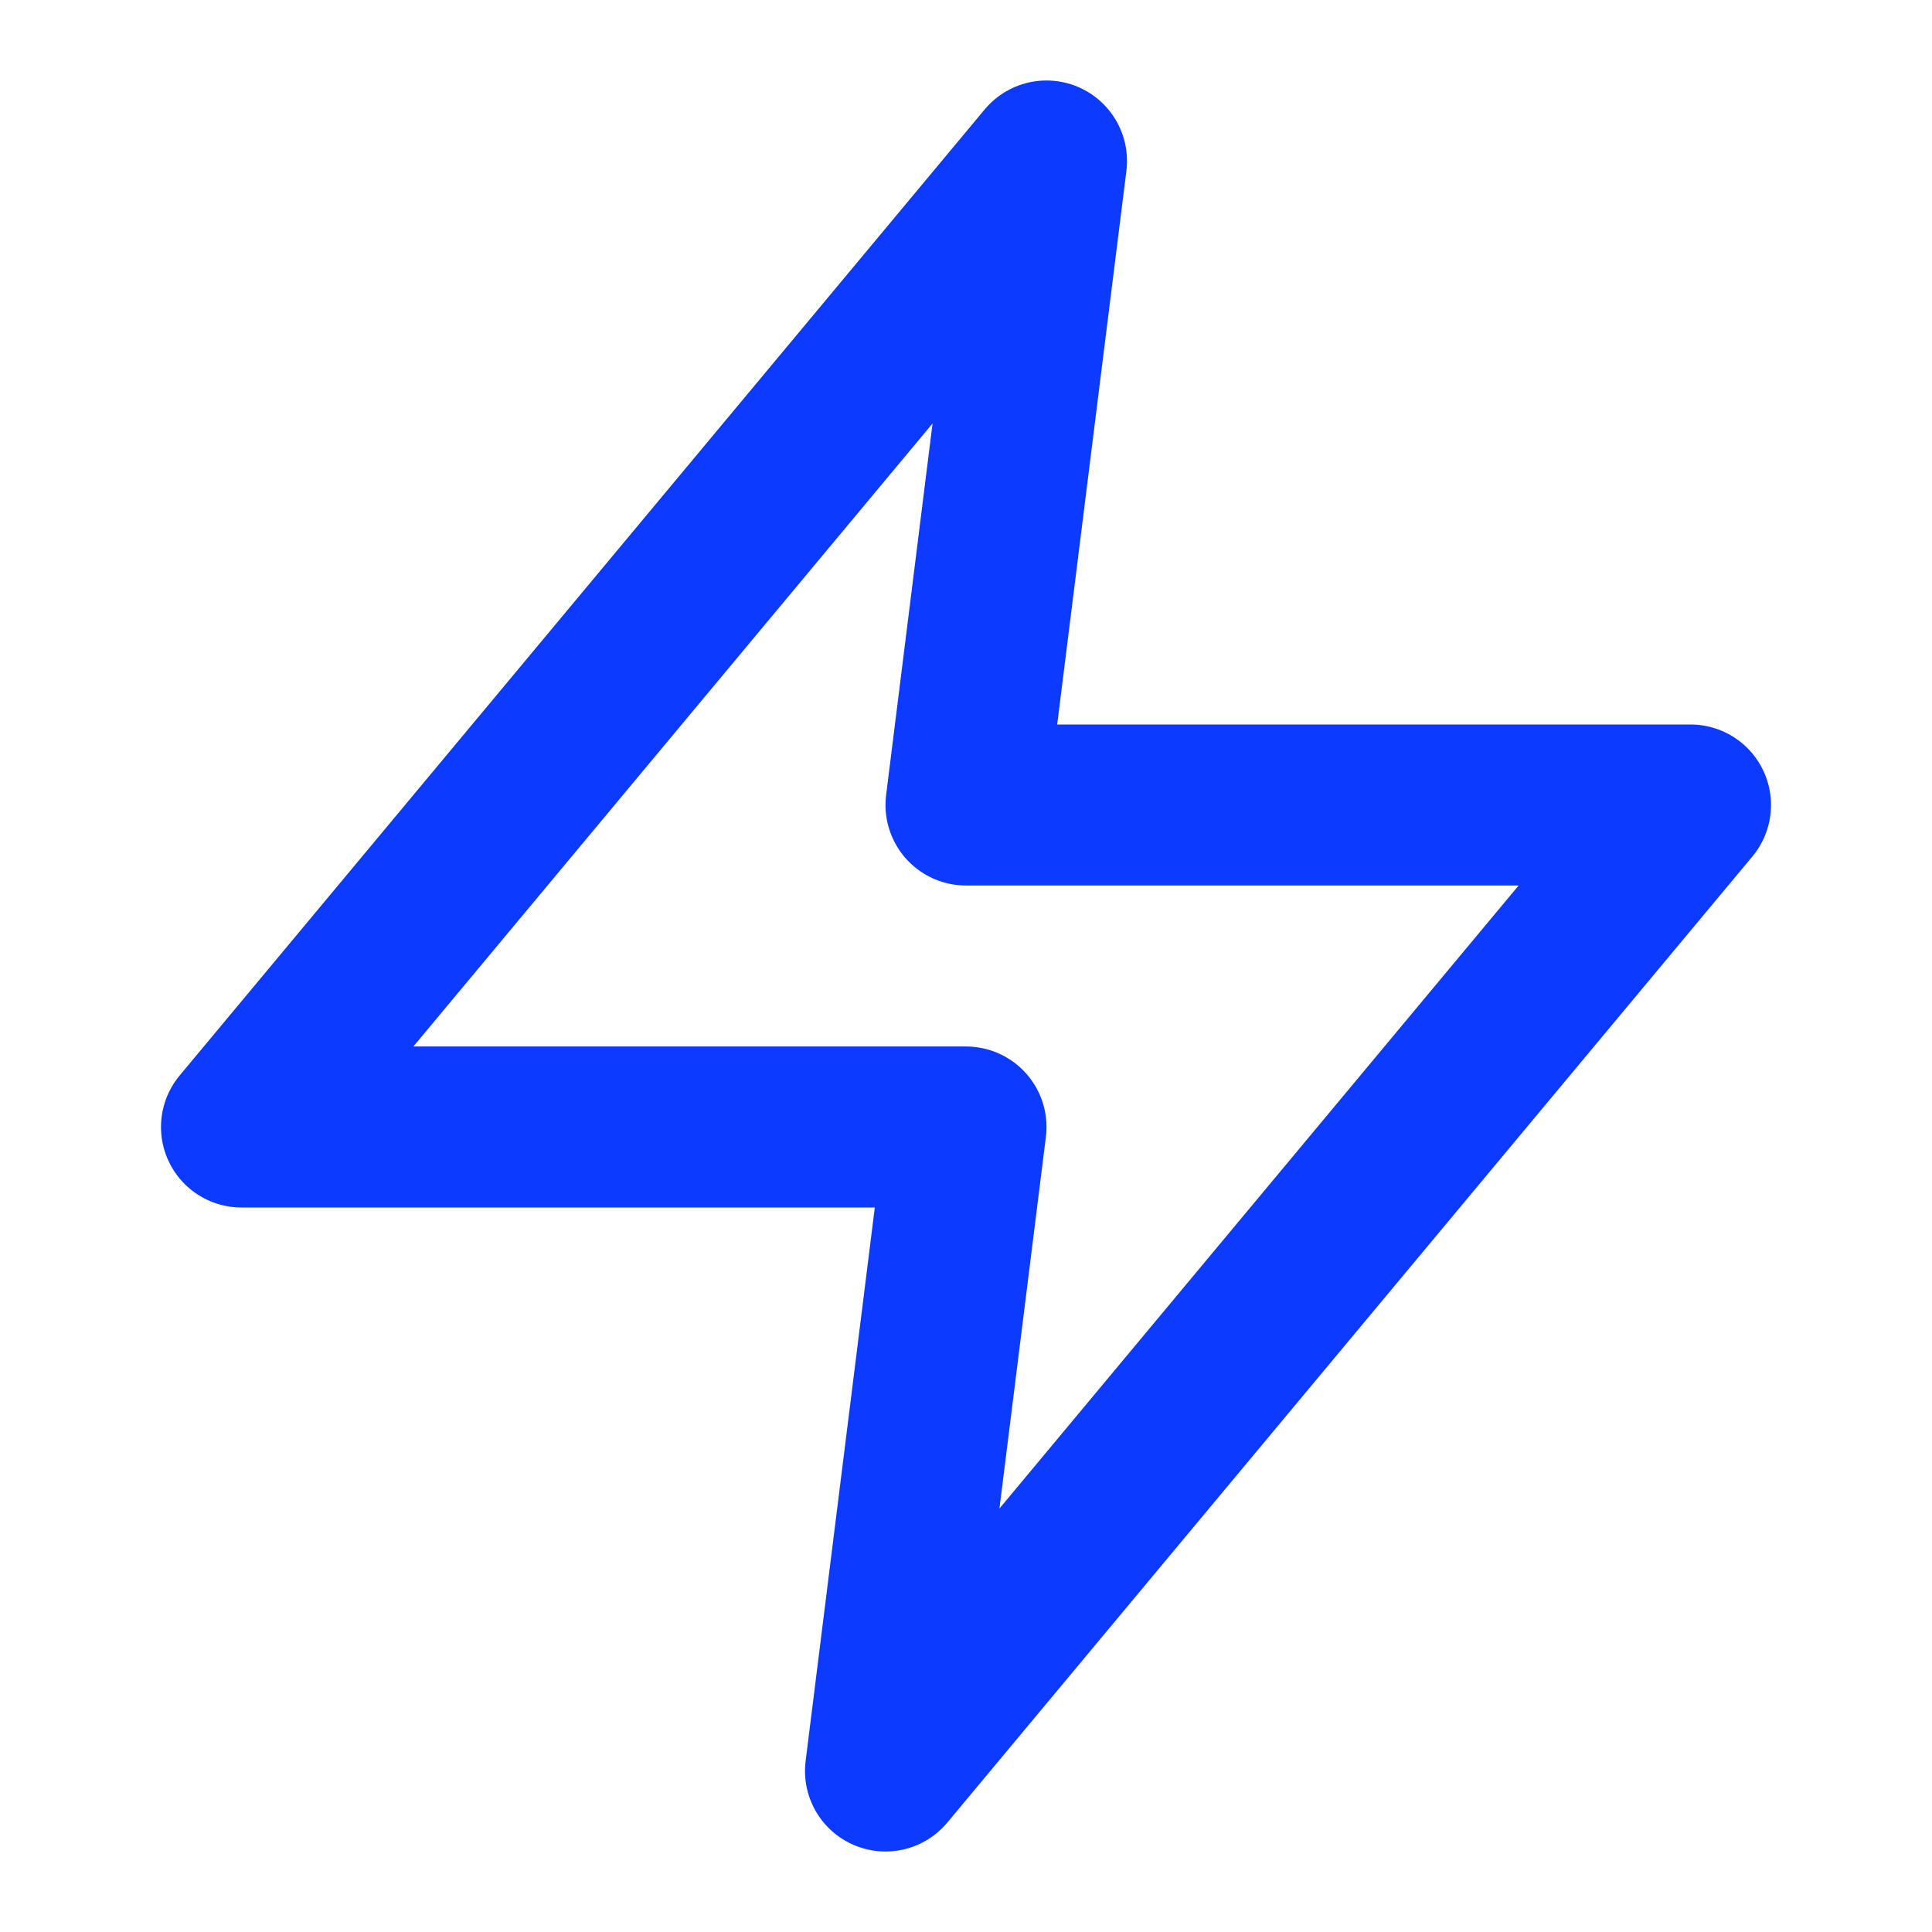 <svg width="24" height="24" viewBox="0 0 24 24" fill="none" xmlns="http://www.w3.org/2000/svg">
<g id="zap">
<path id="Icon" d="M13 2L3 14H12L11 22L21 10H12L13 2Z" stroke="#0D3AFF" stroke-width="2" stroke-linecap="round" stroke-linejoin="round"/>
</g>
</svg>
